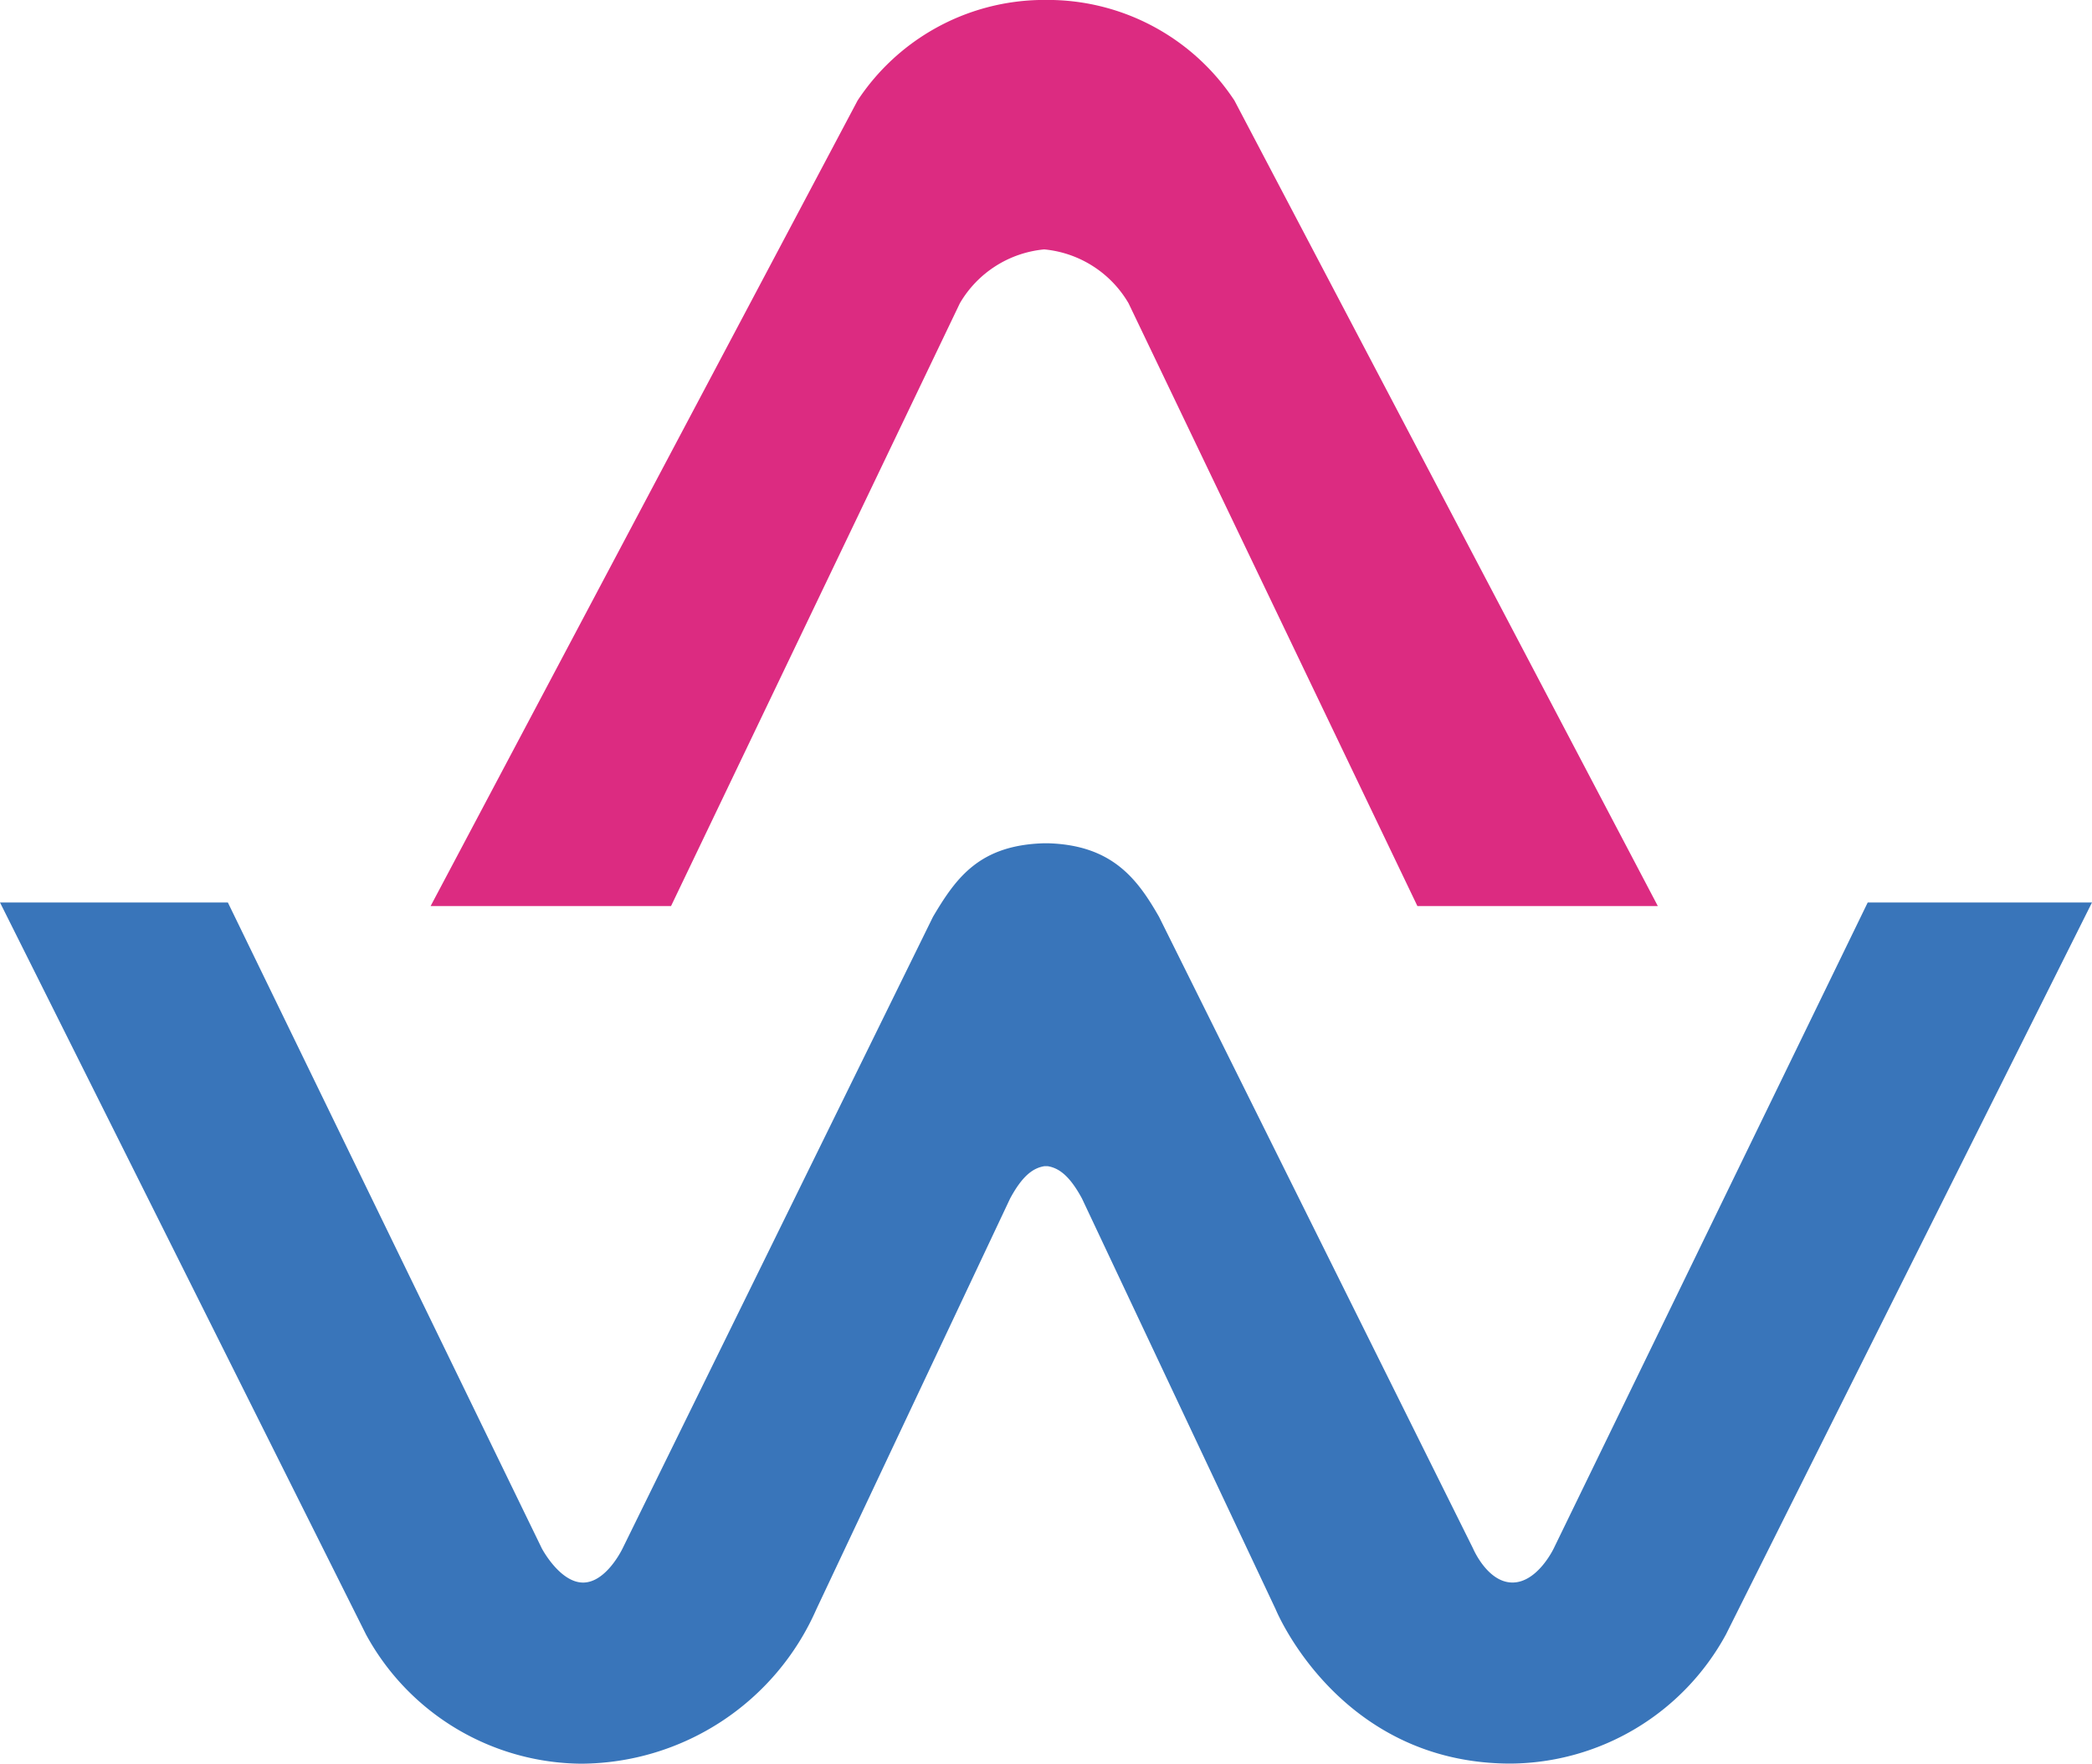 <svg id="attracticeWorld" xmlns="http://www.w3.org/2000/svg" width="98.044" height="82.656" viewBox="0 0 98.044 82.656">
  <defs>
    <style>
      .cls-1 {
        fill: #dc2b81;
      }

      .cls-2 {
        fill: #3975ba;
      }
    </style>
  </defs>
  <path id="Tracé_52" data-name="Tracé 52" class="cls-1" d="M61.671,4.709A10.482,10.482,0,0,0,53.178,0h-.673a10.482,10.482,0,0,0-8.493,4.709L24,42.463H35.268L48.805,14.211a5.134,5.134,0,0,1,3.952-2.523,5.134,5.134,0,0,1,3.952,2.523L70.247,42.463H81.515Z" transform="translate(-3.819)"/>
  <path id="Tracé_53" data-name="Tracé 53" class="cls-2" d="M87.533,49.775,72.818,80.046s-.757,1.6-1.934,1.6-1.85-1.6-1.85-1.6L54.32,50.448C53.31,48.682,52.133,47.084,49.106,47h-.168c-3.027.084-4.12,1.6-5.213,3.448l-14.547,29.6s-.757,1.6-1.85,1.6-1.934-1.6-1.934-1.6L10.679,49.775H0L17.154,84.082a11.583,11.583,0,0,0,10.09,6.054A12.1,12.1,0,0,0,38.259,82.9L47.34,63.649c.589-1.093,1.093-1.429,1.6-1.514h.168c.5.084,1.009.42,1.6,1.514L59.785,82.9s2.943,7.231,11.015,7.231a11.583,11.583,0,0,0,10.09-6.054L98.044,49.775H87.533Z" transform="translate(0 -7.48)"/>
</svg>
